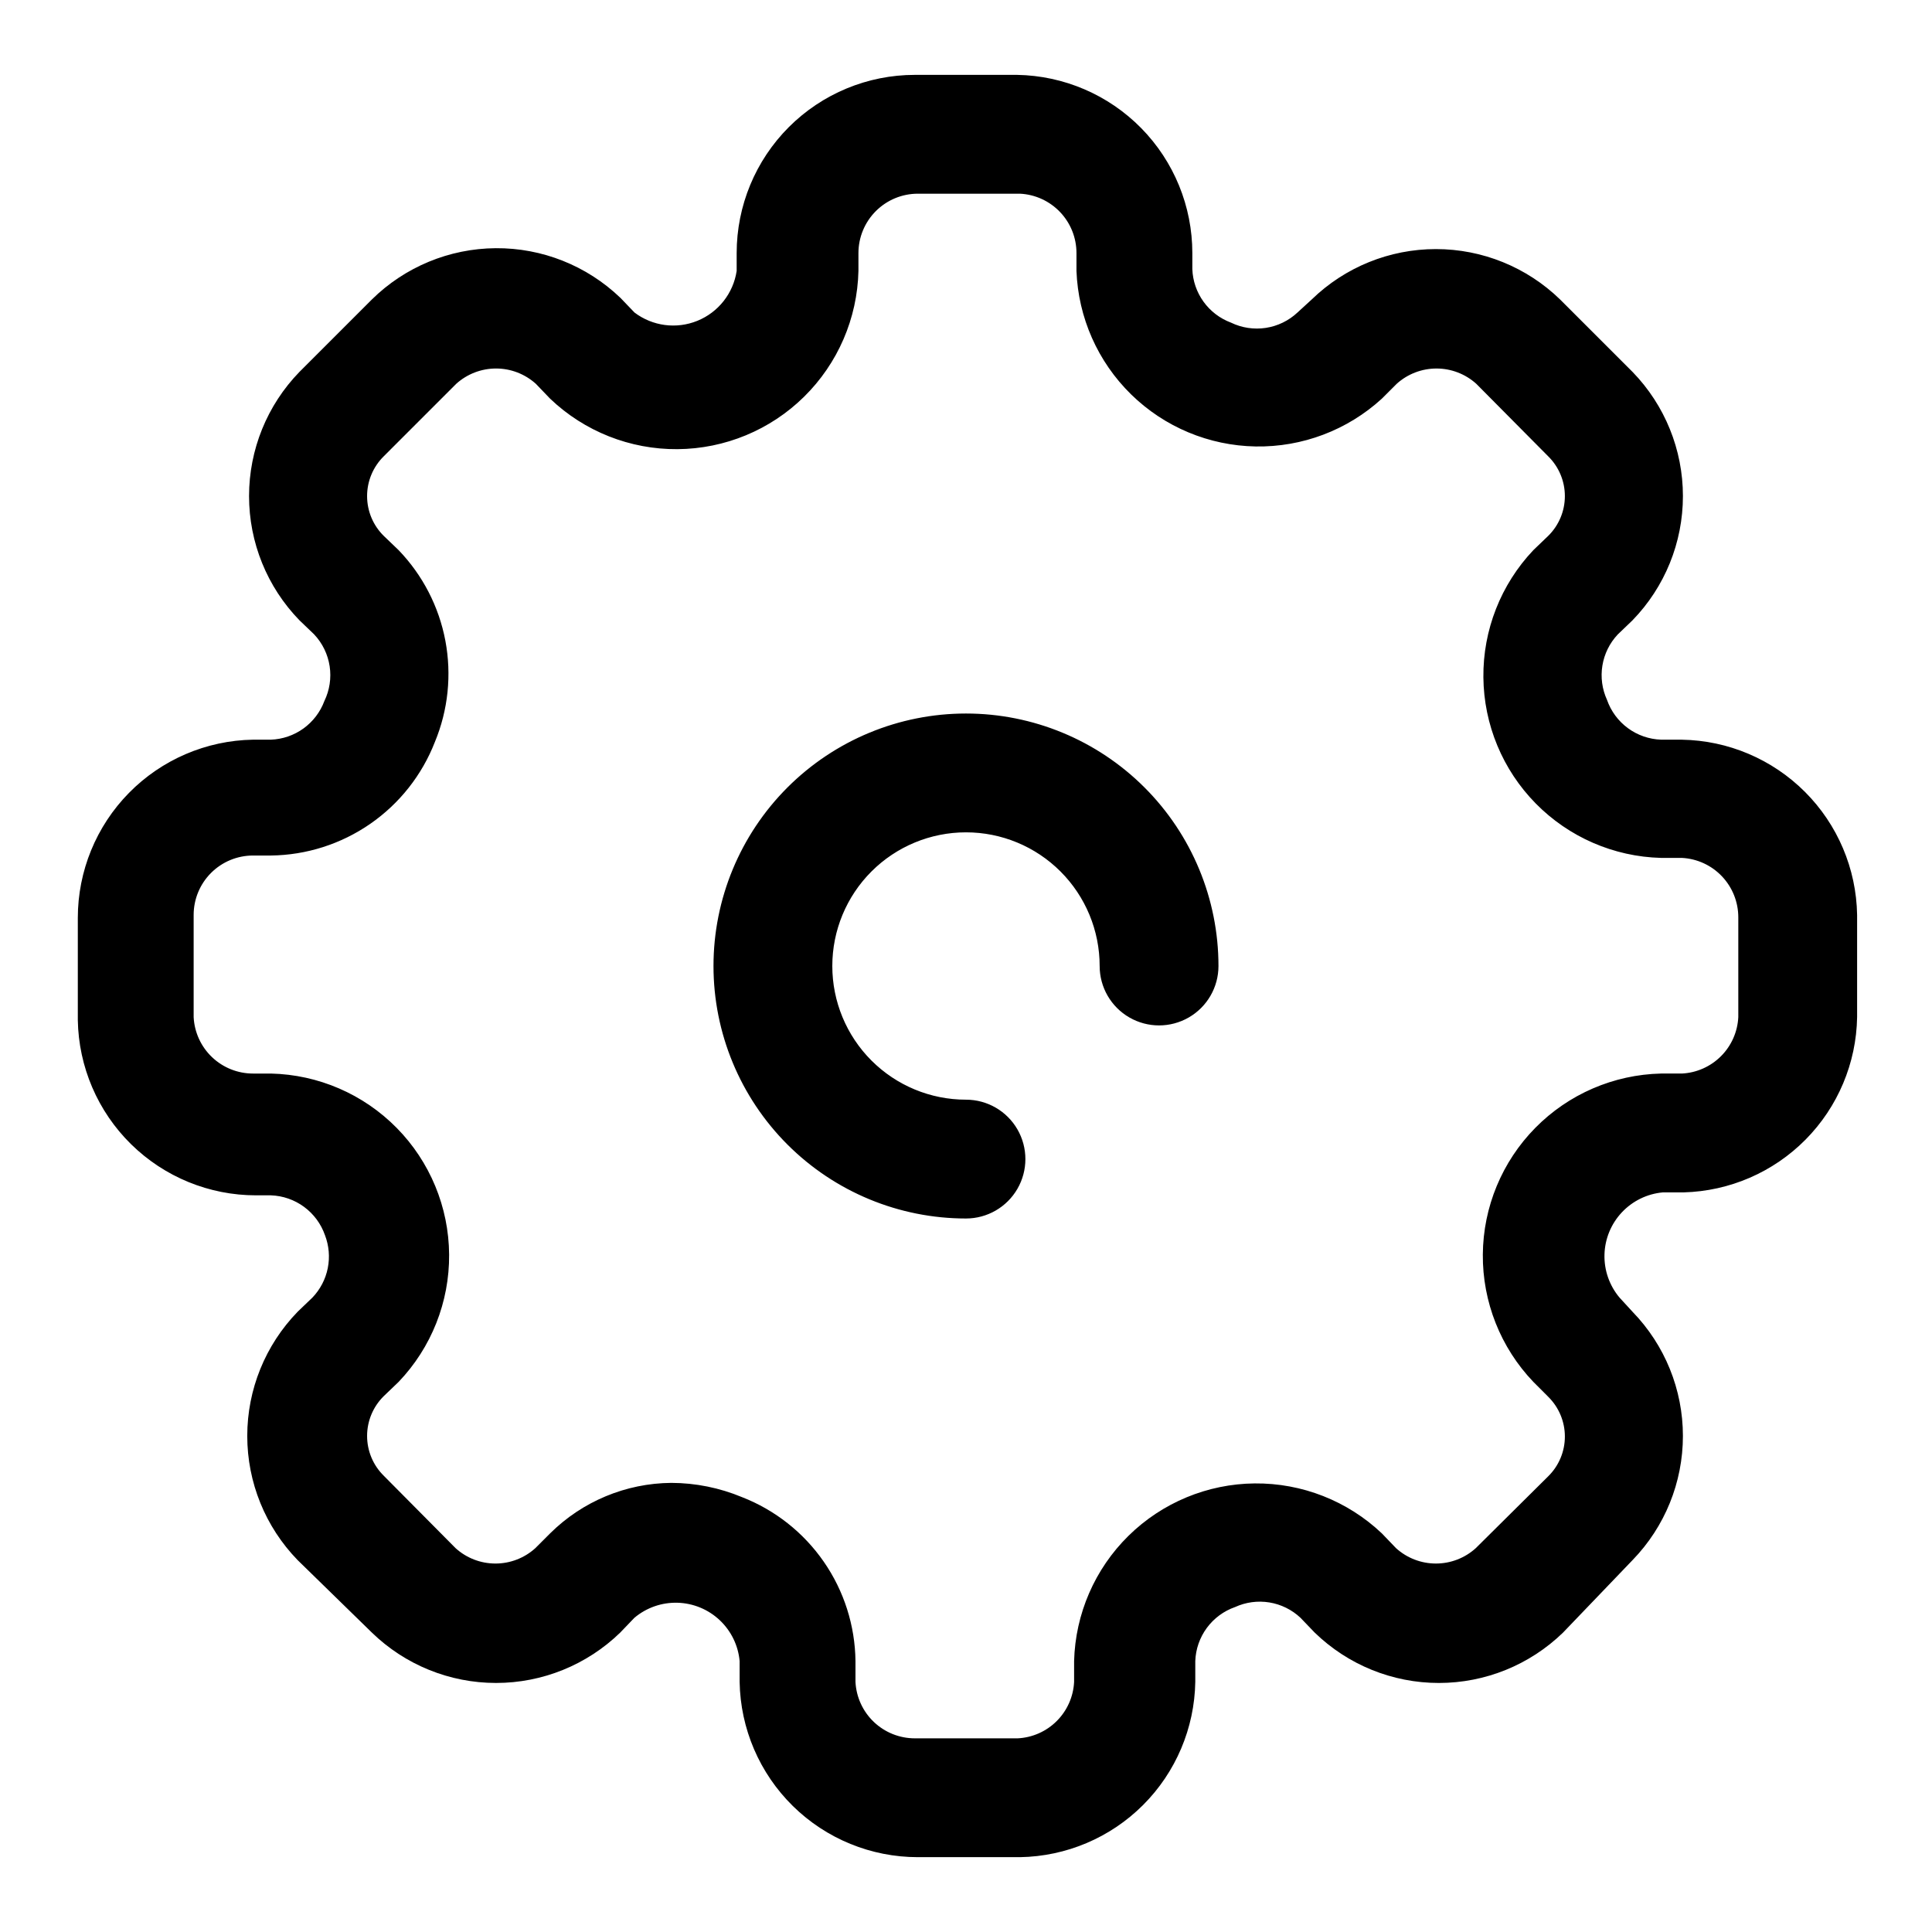 <?xml version="1.0" encoding="UTF-8"?>
<!-- Uploaded to: ICON Repo, www.iconrepo.com, Generator: ICON Repo Mixer Tools -->
<svg fill="#000000" width="800px" height="800px" version="1.1" viewBox="144 144 512 512" xmlns="http://www.w3.org/2000/svg">
 <path d="m589.71 340.02h-5.512c-3.172-0.109-6.238-1.176-8.797-3.059-2.555-1.883-4.484-4.492-5.531-7.492-1.297-2.84-1.723-6.008-1.219-9.09 0.504-3.086 1.918-5.949 4.055-8.227l3.938-3.777v-0.004c8.559-8.812 13.348-20.617 13.348-32.902 0-12.289-4.789-24.094-13.348-32.906l-19.211-19.207c-8.812-8.562-20.617-13.348-32.902-13.348-12.289 0-24.09 4.785-32.906 13.348l-3.777 3.461c-2.324 2.18-5.254 3.598-8.402 4.078-3.148 0.477-6.367-0.012-9.23-1.398-2.918-1.09-5.445-3.016-7.266-5.535-1.82-2.523-2.856-5.527-2.969-8.637v-4.25c0-12.391-4.867-24.289-13.555-33.125-8.688-8.832-20.5-13.902-32.891-14.109h-27.082c-12.523 0-24.539 4.977-33.398 13.836-8.855 8.859-13.832 20.871-13.832 33.398v4.723c-0.895 5.934-4.848 10.953-10.402 13.215-5.559 2.262-11.895 1.43-16.676-2.195l-3.777-3.938-0.004 0.004c-8.875-8.496-20.711-13.203-33-13.113-12.285 0.09-24.055 4.961-32.809 13.586l-19.207 19.207c-8.562 8.812-13.348 20.617-13.348 32.906 0 12.285 4.785 24.09 13.348 32.902l3.938 3.777-0.004 0.004c2.18 2.32 3.598 5.25 4.078 8.398 0.477 3.148-0.012 6.367-1.402 9.234-1.086 2.914-3.012 5.441-5.531 7.262-2.523 1.82-5.527 2.856-8.637 2.973h-4.723c-12.391 0.203-24.203 5.273-32.891 14.105-8.688 8.836-13.555 20.734-13.555 33.125v27.078c0.207 12.391 5.273 24.203 14.109 32.891s20.73 13.559 33.121 13.555h3.938c3.172 0.109 6.238 1.176 8.797 3.059 2.555 1.883 4.484 4.492 5.531 7.492 1.07 2.785 1.332 5.816 0.746 8.746-0.586 2.926-1.992 5.625-4.055 7.785l-3.938 3.777h0.004c-8.562 8.816-13.348 20.617-13.348 32.906 0 12.285 4.785 24.09 13.348 32.902l19.68 19.211c8.812 8.559 20.617 13.348 32.906 13.348 12.285 0 24.09-4.789 32.902-13.348l3.777-3.938h0.004c3.188-2.676 7.246-4.09 11.406-3.973 4.16 0.117 8.137 1.754 11.168 4.606 3.035 2.852 4.918 6.715 5.293 10.859v5.512c0.203 12.391 5.273 24.203 14.105 32.891 8.836 8.688 20.734 13.555 33.125 13.555h27.078c12.258-0.203 23.953-5.16 32.617-13.828 8.668-8.668 13.625-20.363 13.828-32.617v-5.512c0.109-3.172 1.176-6.238 3.059-8.797 1.883-2.555 4.492-4.484 7.492-5.531 2.84-1.297 6.004-1.723 9.09-1.219 3.082 0.504 5.949 1.918 8.227 4.055l3.777 3.938h0.004c8.812 8.559 20.617 13.348 32.902 13.348 12.289 0 24.09-4.789 32.906-13.348l18.422-19.211c8.559-8.812 13.348-20.617 13.348-32.902 0-12.289-4.789-24.09-13.348-32.906l-3.465-3.777c-2.676-3.191-4.09-7.25-3.973-11.41 0.113-4.16 1.754-8.133 4.606-11.168 2.852-3.031 6.715-4.914 10.859-5.289h5.512c12.172-0.324 23.75-5.336 32.312-13.988 8.566-8.656 13.461-20.281 13.66-32.457v-27.082c-0.203-12.254-5.16-23.949-13.828-32.617-8.668-8.664-20.363-13.625-32.617-13.824zm14.957 73.523c-0.191 3.906-1.828 7.598-4.594 10.363s-6.457 4.402-10.363 4.594h-5.512c-12.562 0.285-24.52 5.449-33.336 14.402-8.816 8.953-13.805 20.984-13.898 33.551-0.098 12.562 4.707 24.672 13.387 33.758l3.938 3.938h-0.004c2.828 2.781 4.422 6.582 4.422 10.547s-1.594 7.766-4.422 10.547l-19.207 19.051c-2.891 2.613-6.652 4.059-10.547 4.059-3.898 0-7.656-1.445-10.551-4.059l-3.777-3.934c-9.094-8.613-21.176-13.359-33.699-13.238-12.52 0.117-24.508 5.094-33.438 13.879-8.926 8.781-14.094 20.688-14.418 33.207v5.512c-0.191 3.906-1.828 7.598-4.594 10.363-2.762 2.766-6.457 4.402-10.363 4.594h-27.238c-4.043 0.004-7.93-1.547-10.863-4.332-2.93-2.781-4.676-6.59-4.879-10.625v-5.512c-0.109-9.414-3.031-18.582-8.391-26.324-5.359-7.742-12.906-13.707-21.68-17.129-5.938-2.473-12.305-3.758-18.738-3.777-12.039 0.098-23.566 4.898-32.117 13.383l-3.938 3.938 0.004-0.004c-2.894 2.613-6.652 4.059-10.551 4.059-3.894 0-7.656-1.445-10.547-4.059l-19.051-19.207c-2.828-2.781-4.418-6.582-4.418-10.547 0-3.969 1.59-7.769 4.418-10.551l3.938-3.777c8.68-9.086 13.48-21.195 13.383-33.758-0.094-12.566-5.078-24.598-13.898-33.551-8.816-8.953-20.773-14.117-33.336-14.402h-4.723c-4.043 0.004-7.934-1.547-10.863-4.332-2.93-2.781-4.68-6.59-4.883-10.625v-27.082c0-4.176 1.66-8.18 4.613-11.133 2.953-2.949 6.957-4.609 11.133-4.609h4.723c9.414-0.109 18.582-3.031 26.324-8.391 7.746-5.359 13.711-12.906 17.129-21.68 3.523-8.492 4.488-17.828 2.785-26.859-1.707-9.035-6.012-17.371-12.387-23.996l-3.938-3.777c-2.828-2.781-4.418-6.582-4.418-10.547 0-3.969 1.59-7.769 4.418-10.551l19.207-19.207c2.894-2.609 6.652-4.055 10.551-4.055 3.894 0 7.652 1.445 10.547 4.055l3.777 3.938c9.086 8.68 21.195 13.48 33.758 13.383 12.566-0.094 24.602-5.078 33.551-13.898 8.953-8.816 14.117-20.773 14.402-33.336v-4.723c0-4.176 1.66-8.18 4.613-11.133s6.957-4.613 11.133-4.613h27.078c4.039 0.203 7.844 1.953 10.629 4.883 2.785 2.93 4.336 6.82 4.328 10.863v4.723c0.465 12.352 5.644 24.059 14.473 32.711 8.832 8.652 20.641 13.59 33 13.805 12.359 0.211 24.332-4.32 33.453-12.664l3.938-3.938c2.891-2.609 6.648-4.055 10.547-4.055 3.898 0 7.656 1.445 10.547 4.055l19.051 19.207c2.828 2.781 4.422 6.582 4.422 10.551 0 3.965-1.594 7.766-4.422 10.547l-3.934 3.777c-8.613 9.094-13.359 21.176-13.238 33.699 0.117 12.523 5.094 24.512 13.879 33.438 8.781 8.926 20.688 14.098 33.207 14.418h5.512c4.035 0.203 7.844 1.949 10.625 4.883 2.785 2.93 4.336 6.82 4.332 10.863zm-137.76-13.539c0 5.625-3 10.82-7.871 13.633-4.871 2.812-10.875 2.812-15.746 0-4.871-2.812-7.871-8.008-7.871-13.633 0-9.398-3.731-18.406-10.375-25.051s-15.652-10.375-25.047-10.375c-9.398 0-18.406 3.731-25.051 10.375s-10.375 15.652-10.375 25.051c0 9.395 3.731 18.402 10.375 25.047s15.652 10.375 25.051 10.375c5.625 0 10.82 3 13.633 7.871 2.812 4.871 2.812 10.875 0 15.746-2.812 4.871-8.008 7.871-13.633 7.871-17.746 0-34.766-7.051-47.316-19.598-12.547-12.547-19.598-29.566-19.598-47.312s7.051-34.766 19.598-47.316c12.551-12.547 29.57-19.598 47.316-19.598s34.766 7.051 47.312 19.598c12.547 12.551 19.598 29.57 19.598 47.316z"/>
</svg>